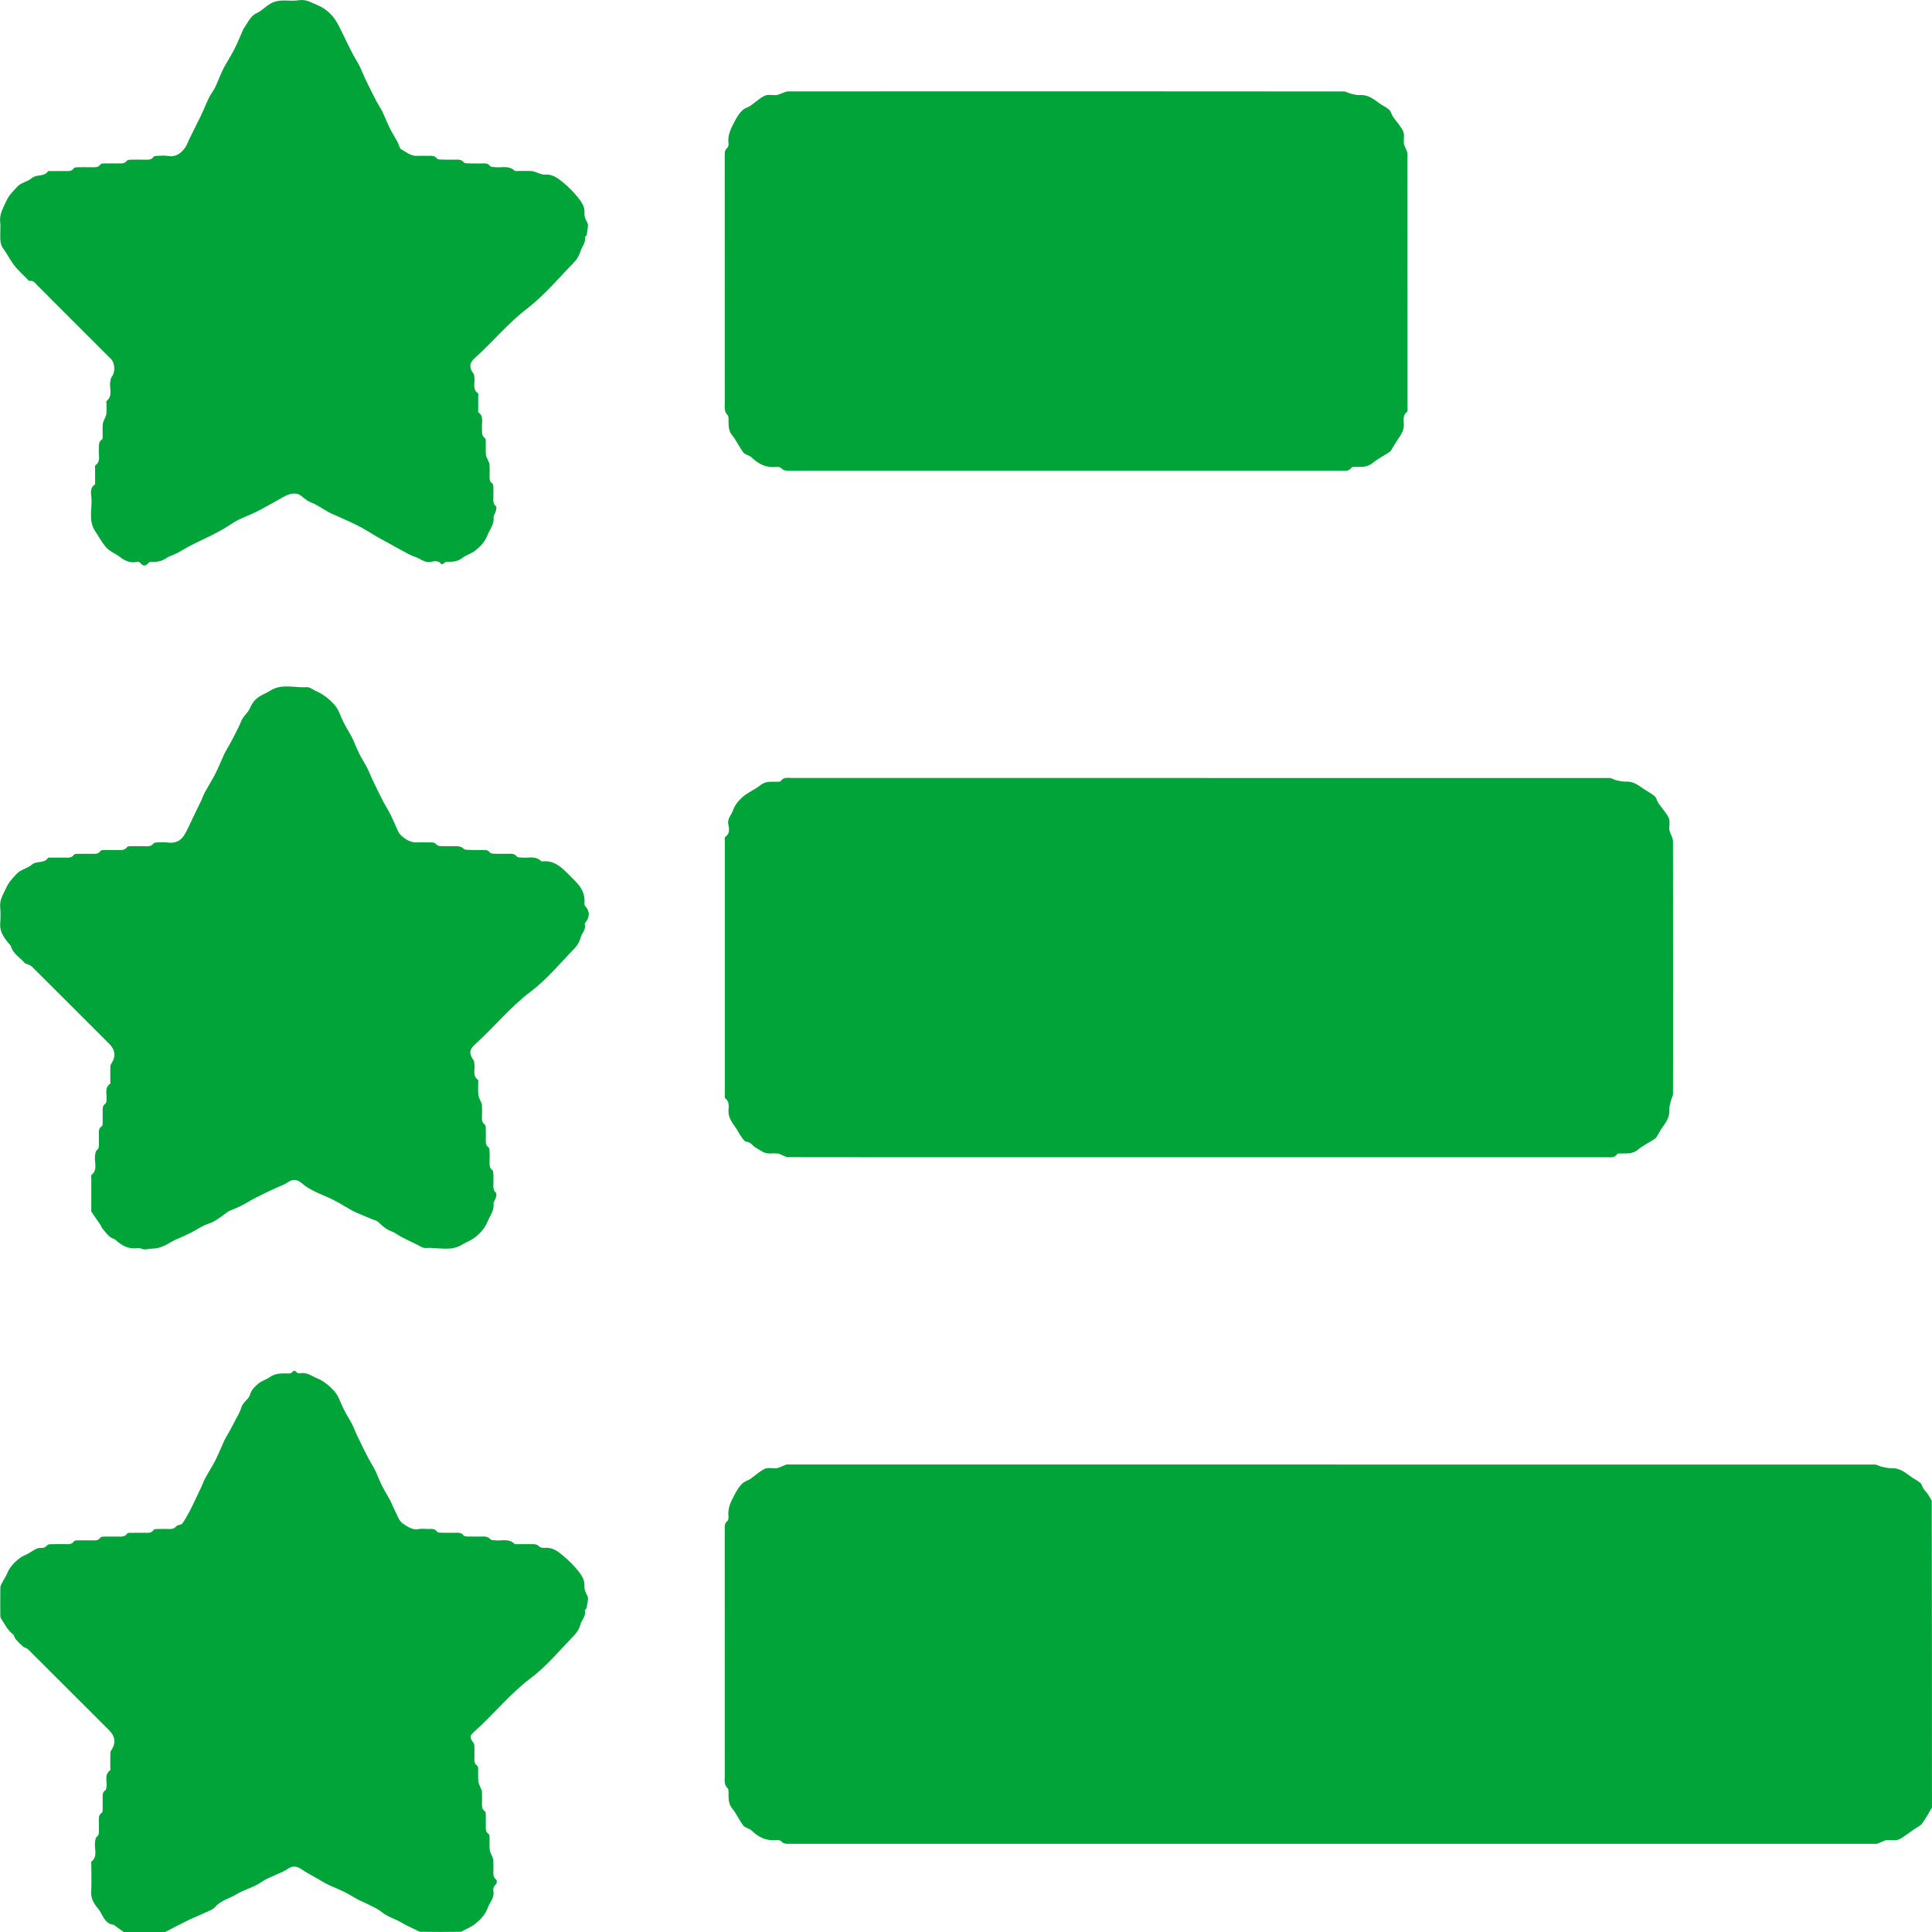 <svg width="50" height="50" viewBox="0 0 50 50" fill="none" xmlns="http://www.w3.org/2000/svg">
<g clip-path="url(#clip0_610_3)">
<path d="M49.999 46.779C49.914 46.923 49.836 47.067 49.74 47.197C49.7 47.253 49.623 47.283 49.562 47.325C49.515 47.358 49.468 47.393 49.42 47.425C49.32 47.491 49.227 47.574 49.118 47.613C49.031 47.644 48.923 47.613 48.826 47.622C48.775 47.627 48.727 47.658 48.678 47.677C48.642 47.691 48.608 47.706 48.572 47.717C48.557 47.721 48.539 47.718 48.523 47.718C39.153 47.718 29.784 47.718 20.414 47.718C20.34 47.718 20.274 47.718 20.218 47.651C20.195 47.624 20.131 47.617 20.087 47.621C19.831 47.647 19.63 47.549 19.451 47.373C19.393 47.317 19.285 47.307 19.238 47.246C19.131 47.108 19.061 46.939 18.95 46.804C18.833 46.662 18.86 46.508 18.854 46.351C18.853 46.326 18.846 46.293 18.829 46.277C18.734 46.187 18.757 46.072 18.757 45.962C18.757 43.828 18.757 41.693 18.756 39.558C18.756 39.484 18.756 39.417 18.824 39.362C18.849 39.342 18.858 39.282 18.853 39.243C18.827 39.027 18.918 38.855 19.017 38.671C19.076 38.56 19.134 38.459 19.227 38.38C19.272 38.341 19.333 38.322 19.387 38.293C19.407 38.282 19.426 38.27 19.445 38.256C19.561 38.172 19.669 38.069 19.798 38.011C19.883 37.973 19.998 38.007 20.099 37.997C20.15 37.992 20.198 37.963 20.248 37.944C20.283 37.93 20.317 37.914 20.353 37.902C20.368 37.897 20.386 37.901 20.402 37.901C29.776 37.901 39.149 37.901 48.523 37.903C48.58 37.903 48.636 37.945 48.695 37.958C48.779 37.976 48.864 38 48.948 37.996C49.14 37.987 49.279 38.087 49.421 38.192C49.51 38.258 49.612 38.308 49.698 38.378C49.738 38.412 49.748 38.48 49.779 38.527C49.812 38.576 49.857 38.616 49.89 38.665C49.926 38.719 49.955 38.777 49.993 38.834C49.999 41.48 49.999 44.126 49.999 46.779Z" fill="#00A439"/>
<path d="M3.204 50C3.121 49.944 3.044 49.888 2.968 49.831C2.961 49.827 2.957 49.816 2.95 49.815C2.69 49.789 2.66 49.532 2.529 49.381C2.436 49.274 2.352 49.142 2.36 48.974C2.372 48.737 2.363 48.499 2.363 48.262C2.363 48.234 2.351 48.19 2.365 48.179C2.533 48.045 2.443 47.862 2.458 47.701C2.466 47.627 2.465 47.56 2.532 47.508C2.551 47.493 2.557 47.453 2.558 47.423C2.562 47.329 2.56 47.235 2.559 47.141C2.559 47.057 2.546 46.971 2.636 46.913C2.654 46.901 2.656 46.856 2.657 46.826C2.659 46.732 2.659 46.638 2.657 46.544C2.656 46.462 2.647 46.382 2.731 46.327C2.75 46.315 2.751 46.271 2.755 46.241C2.779 46.097 2.69 45.928 2.853 45.813C2.864 45.805 2.854 45.766 2.854 45.742C2.854 45.623 2.853 45.504 2.855 45.386C2.855 45.36 2.859 45.328 2.873 45.308C3.004 45.118 2.989 44.944 2.825 44.78C2.125 44.08 1.425 43.38 0.724 42.682C0.69 42.649 0.631 42.643 0.595 42.611C0.526 42.552 0.461 42.486 0.401 42.417C0.373 42.384 0.371 42.323 0.339 42.298C0.194 42.185 0.117 42.024 0.021 41.876C0.006 41.852 0.008 41.815 0.008 41.784C0.007 41.55 0.005 41.317 0.009 41.084C0.01 41.042 0.036 40.998 0.056 40.958C0.103 40.866 0.164 40.781 0.201 40.686C0.26 40.534 0.483 40.313 0.631 40.254C0.733 40.214 0.823 40.146 0.92 40.093C0.95 40.078 0.985 40.063 1.017 40.062C1.095 40.061 1.169 40.065 1.223 39.99C1.237 39.971 1.278 39.964 1.308 39.964C1.434 39.961 1.561 39.962 1.688 39.962C1.772 39.963 1.858 39.976 1.916 39.886C1.928 39.868 1.973 39.866 2.003 39.865C2.13 39.863 2.257 39.863 2.384 39.865C2.465 39.866 2.545 39.875 2.6 39.791C2.613 39.772 2.657 39.768 2.686 39.767C2.805 39.765 2.924 39.765 3.042 39.766C3.135 39.767 3.229 39.783 3.293 39.687C3.304 39.67 3.343 39.669 3.37 39.669C3.492 39.667 3.615 39.668 3.738 39.668C3.825 39.668 3.918 39.686 3.978 39.591C3.988 39.575 4.027 39.571 4.053 39.571C4.151 39.568 4.249 39.568 4.347 39.57C4.429 39.572 4.503 39.575 4.565 39.497C4.596 39.459 4.688 39.469 4.716 39.431C4.793 39.327 4.853 39.211 4.915 39.097C4.967 39 5.011 38.9 5.059 38.801C5.109 38.695 5.16 38.589 5.21 38.483C5.245 38.407 5.272 38.328 5.311 38.255C5.397 38.098 5.495 37.947 5.576 37.788C5.658 37.626 5.723 37.456 5.8 37.292C5.842 37.203 5.896 37.119 5.944 37.032C5.994 36.939 6.045 36.845 6.093 36.751C6.146 36.646 6.212 36.544 6.243 36.433C6.284 36.289 6.436 36.214 6.469 36.098C6.508 35.959 6.597 35.886 6.685 35.808C6.768 35.735 6.89 35.708 6.981 35.641C7.144 35.521 7.326 35.548 7.506 35.544C7.523 35.543 7.544 35.53 7.556 35.517C7.593 35.475 7.623 35.452 7.67 35.51C7.688 35.532 7.736 35.549 7.764 35.542C7.935 35.503 8.063 35.61 8.204 35.668C8.374 35.739 8.512 35.853 8.638 35.987C8.739 36.095 8.787 36.226 8.843 36.357C8.874 36.43 8.911 36.501 8.949 36.571C9.001 36.668 9.062 36.761 9.112 36.859C9.158 36.95 9.193 37.046 9.235 37.139C9.277 37.228 9.321 37.316 9.365 37.405C9.422 37.52 9.478 37.636 9.539 37.75C9.591 37.847 9.652 37.94 9.702 38.038C9.748 38.129 9.782 38.225 9.824 38.318C9.857 38.391 9.891 38.463 9.929 38.533C9.982 38.63 10.041 38.723 10.092 38.821C10.138 38.908 10.172 39.001 10.217 39.088C10.28 39.206 10.322 39.361 10.421 39.425C10.537 39.501 10.668 39.607 10.838 39.572C10.912 39.557 10.993 39.569 11.07 39.57C11.157 39.571 11.248 39.55 11.313 39.641C11.33 39.664 11.385 39.666 11.422 39.667C11.537 39.67 11.652 39.667 11.766 39.668C11.849 39.669 11.935 39.651 11.997 39.737C12.014 39.761 12.068 39.764 12.106 39.765C12.212 39.768 12.318 39.765 12.425 39.766C12.519 39.767 12.616 39.746 12.692 39.837C12.713 39.862 12.772 39.859 12.814 39.864C12.983 39.882 13.168 39.809 13.317 39.954C13.334 39.971 13.379 39.962 13.411 39.962C13.53 39.963 13.648 39.964 13.767 39.962C13.836 39.961 13.896 39.962 13.953 40.022C13.983 40.054 14.055 40.062 14.106 40.058C14.295 40.044 14.436 40.144 14.565 40.254C14.708 40.376 14.846 40.507 14.962 40.654C15.047 40.762 15.134 40.883 15.125 41.039C15.12 41.132 15.147 41.206 15.198 41.293C15.243 41.368 15.196 41.501 15.183 41.608C15.18 41.635 15.131 41.664 15.136 41.684C15.172 41.828 15.051 41.921 15.021 42.044C14.998 42.14 14.94 42.239 14.87 42.31C14.5 42.692 14.156 43.112 13.736 43.429C13.197 43.836 12.781 44.36 12.286 44.804C12.144 44.931 12.149 44.958 12.256 45.109C12.273 45.132 12.276 45.168 12.277 45.198C12.28 45.292 12.279 45.386 12.278 45.48C12.276 45.561 12.268 45.641 12.351 45.697C12.37 45.709 12.374 45.753 12.375 45.783C12.378 45.889 12.369 45.996 12.379 46.102C12.384 46.16 12.419 46.215 12.44 46.272C12.451 46.304 12.471 46.335 12.473 46.368C12.477 46.462 12.475 46.556 12.474 46.65C12.474 46.734 12.461 46.821 12.551 46.878C12.568 46.888 12.571 46.927 12.572 46.953C12.574 47.051 12.574 47.149 12.572 47.247C12.571 47.329 12.562 47.409 12.646 47.464C12.665 47.477 12.669 47.521 12.67 47.55C12.672 47.657 12.664 47.764 12.674 47.869C12.679 47.927 12.713 47.983 12.735 48.039C12.746 48.071 12.766 48.103 12.767 48.136C12.772 48.225 12.769 48.315 12.769 48.405C12.769 48.493 12.753 48.583 12.845 48.647C12.862 48.659 12.861 48.738 12.84 48.757C12.781 48.812 12.755 48.872 12.769 48.95C12.8 49.121 12.67 49.236 12.62 49.379C12.558 49.556 12.431 49.683 12.294 49.793C12.189 49.877 12.055 49.924 11.934 49.994C11.579 50 11.223 50 10.861 49.994C10.745 49.936 10.635 49.886 10.527 49.831C10.432 49.783 10.342 49.725 10.245 49.682C10.116 49.625 9.987 49.573 9.874 49.48C9.776 49.4 9.652 49.349 9.538 49.289C9.451 49.244 9.358 49.209 9.271 49.164C9.173 49.112 9.08 49.053 8.983 49C8.913 48.963 8.841 48.929 8.769 48.896C8.676 48.854 8.579 48.819 8.489 48.773C8.39 48.724 8.296 48.665 8.201 48.61C8.065 48.532 7.924 48.462 7.797 48.373C7.671 48.286 7.558 48.284 7.434 48.374C7.358 48.428 7.267 48.462 7.181 48.502C7.082 48.549 6.979 48.587 6.882 48.637C6.79 48.685 6.708 48.751 6.616 48.796C6.453 48.875 6.276 48.929 6.122 49.023C5.94 49.134 5.718 49.178 5.569 49.352C5.516 49.415 5.423 49.447 5.344 49.484C5.18 49.561 5.011 49.627 4.848 49.707C4.655 49.8 4.467 49.902 4.277 50C3.922 50 3.566 50 3.204 50Z" fill="#00A439"/>
<path d="M24.966 29.949C23.433 29.949 21.911 29.95 20.39 29.947C20.337 29.947 20.283 29.909 20.23 29.889C20.199 29.877 20.168 29.855 20.136 29.853C20.067 29.847 19.996 29.848 19.927 29.852C19.776 29.861 19.669 29.762 19.55 29.695C19.471 29.651 19.433 29.556 19.314 29.547C19.255 29.542 19.201 29.434 19.151 29.368C19.112 29.316 19.088 29.254 19.051 29.201C18.952 29.058 18.84 28.923 18.854 28.73C18.862 28.62 18.876 28.503 18.767 28.421C18.752 28.41 18.758 28.369 18.758 28.341C18.757 26.141 18.757 23.94 18.758 21.74C18.758 21.712 18.753 21.67 18.768 21.66C18.894 21.577 18.873 21.446 18.849 21.34C18.816 21.189 18.927 21.096 18.967 20.979C19.011 20.846 19.113 20.717 19.221 20.623C19.359 20.503 19.54 20.435 19.681 20.319C19.825 20.2 19.982 20.241 20.137 20.23C20.16 20.229 20.195 20.23 20.203 20.217C20.275 20.105 20.386 20.133 20.489 20.133C27.544 20.133 34.599 20.133 41.654 20.135C41.711 20.135 41.767 20.179 41.826 20.192C41.909 20.21 41.996 20.233 42.08 20.228C42.268 20.217 42.401 20.323 42.542 20.419C42.635 20.481 42.735 20.533 42.82 20.604C42.863 20.64 42.878 20.709 42.907 20.762C42.917 20.783 42.931 20.802 42.944 20.82C43.028 20.937 43.131 21.045 43.188 21.173C43.227 21.259 43.193 21.374 43.203 21.475C43.208 21.526 43.239 21.574 43.256 21.624C43.272 21.671 43.297 21.718 43.297 21.765C43.299 23.128 43.299 24.489 43.299 25.851C43.299 26.674 43.3 27.496 43.297 28.318C43.297 28.368 43.26 28.417 43.248 28.468C43.228 28.551 43.199 28.636 43.204 28.718C43.216 28.916 43.107 29.056 43.005 29.202C42.967 29.255 42.94 29.315 42.906 29.369C42.883 29.406 42.862 29.449 42.829 29.471C42.682 29.569 42.519 29.645 42.385 29.757C42.239 29.878 42.079 29.845 41.919 29.852C41.896 29.853 41.861 29.852 41.853 29.865C41.781 29.977 41.67 29.949 41.567 29.949C36.038 29.949 30.508 29.949 24.966 29.949Z" fill="#00A439"/>
<path d="M23.96 2.364C27.576 2.364 31.179 2.364 34.782 2.367C34.839 2.367 34.895 2.409 34.954 2.423C35.029 2.441 35.108 2.465 35.183 2.46C35.389 2.445 35.537 2.551 35.688 2.666C35.77 2.728 35.869 2.769 35.947 2.835C35.99 2.871 36.006 2.94 36.035 2.993C36.046 3.014 36.058 3.033 36.072 3.052C36.155 3.168 36.259 3.276 36.316 3.405C36.354 3.49 36.322 3.605 36.331 3.706C36.336 3.757 36.365 3.805 36.384 3.855C36.398 3.894 36.425 3.933 36.425 3.972C36.427 6.172 36.427 8.373 36.427 10.573C36.427 10.601 36.432 10.642 36.417 10.653C36.305 10.739 36.324 10.86 36.331 10.974C36.342 11.158 36.232 11.285 36.142 11.424C36.104 11.482 36.071 11.542 36.034 11.6C36.014 11.633 35.997 11.674 35.967 11.694C35.817 11.794 35.652 11.874 35.514 11.989C35.368 12.109 35.208 12.077 35.049 12.083C35.026 12.084 34.99 12.083 34.982 12.096C34.907 12.213 34.79 12.181 34.684 12.181C29.924 12.181 25.163 12.181 20.402 12.182C20.331 12.182 20.273 12.175 20.218 12.116C20.191 12.086 20.123 12.08 20.075 12.085C19.823 12.11 19.627 12.008 19.451 11.837C19.393 11.781 19.286 11.771 19.239 11.71C19.131 11.571 19.061 11.403 18.95 11.268C18.833 11.127 18.86 10.971 18.854 10.815C18.853 10.79 18.846 10.757 18.829 10.741C18.734 10.651 18.757 10.536 18.757 10.426C18.757 8.291 18.757 6.156 18.756 4.022C18.756 3.947 18.755 3.881 18.823 3.826C18.849 3.805 18.858 3.746 18.853 3.707C18.827 3.491 18.919 3.319 19.017 3.134C19.075 3.023 19.136 2.923 19.227 2.843C19.271 2.804 19.333 2.786 19.387 2.757C19.407 2.746 19.426 2.733 19.445 2.72C19.561 2.636 19.669 2.533 19.798 2.475C19.883 2.437 19.998 2.47 20.099 2.46C20.15 2.455 20.198 2.425 20.248 2.408C20.295 2.392 20.342 2.366 20.39 2.366C21.576 2.364 22.762 2.364 23.96 2.364Z" fill="#00A439"/>
<path d="M4.891 3.616C4.989 3.411 5.091 3.22 5.184 3.026C5.263 2.863 5.329 2.693 5.408 2.53C5.453 2.437 5.519 2.356 5.566 2.264C5.617 2.163 5.655 2.055 5.701 1.952C5.733 1.879 5.764 1.806 5.802 1.736C5.889 1.58 5.986 1.428 6.067 1.269C6.149 1.107 6.216 0.938 6.29 0.772C6.291 0.769 6.288 0.763 6.29 0.76C6.399 0.617 6.481 0.412 6.625 0.349C6.771 0.285 6.868 0.171 6.996 0.096C7.242 -0.049 7.492 0.048 7.734 0.006C7.917 -0.025 8.058 0.068 8.212 0.131C8.389 0.203 8.533 0.321 8.646 0.469C8.727 0.573 8.78 0.698 8.841 0.816C8.887 0.903 8.927 0.993 8.971 1.082C9.028 1.197 9.084 1.313 9.145 1.427C9.196 1.524 9.258 1.617 9.308 1.715C9.354 1.806 9.389 1.902 9.431 1.995C9.473 2.084 9.517 2.172 9.56 2.26C9.618 2.376 9.674 2.492 9.734 2.606C9.786 2.703 9.848 2.796 9.898 2.894C9.943 2.985 9.978 3.081 10.021 3.174C10.053 3.247 10.087 3.319 10.125 3.389C10.177 3.486 10.235 3.58 10.289 3.677C10.3 3.696 10.305 3.719 10.315 3.739C10.337 3.783 10.35 3.847 10.386 3.866C10.513 3.933 10.625 4.039 10.783 4.034C10.885 4.03 10.988 4.033 11.09 4.033C11.17 4.033 11.249 4.022 11.309 4.102C11.329 4.127 11.388 4.129 11.43 4.13C11.536 4.134 11.642 4.131 11.748 4.132C11.839 4.133 11.933 4.112 12.003 4.203C12.021 4.226 12.075 4.227 12.113 4.228C12.223 4.232 12.334 4.229 12.444 4.23C12.531 4.23 12.619 4.211 12.687 4.3C12.708 4.327 12.774 4.322 12.82 4.327C12.986 4.345 13.166 4.275 13.314 4.414C13.336 4.435 13.39 4.425 13.43 4.425C13.545 4.427 13.66 4.419 13.773 4.429C13.832 4.433 13.887 4.468 13.945 4.485C14.001 4.501 14.059 4.526 14.113 4.521C14.29 4.505 14.423 4.602 14.543 4.698C14.701 4.825 14.851 4.971 14.974 5.132C15.051 5.233 15.137 5.349 15.126 5.497C15.119 5.589 15.141 5.665 15.195 5.752C15.241 5.828 15.197 5.961 15.186 6.068C15.184 6.095 15.136 6.122 15.139 6.144C15.161 6.284 15.061 6.383 15.023 6.503C14.992 6.598 14.943 6.699 14.873 6.77C14.468 7.186 14.091 7.641 13.634 7.992C13.135 8.376 12.743 8.859 12.28 9.273C12.142 9.397 12.141 9.52 12.252 9.667C12.269 9.689 12.273 9.724 12.277 9.754C12.302 9.898 12.211 10.067 12.373 10.182C12.385 10.19 12.376 10.229 12.376 10.253C12.376 10.367 12.376 10.482 12.376 10.597C12.376 10.621 12.366 10.66 12.378 10.668C12.533 10.779 12.46 10.942 12.473 11.084C12.481 11.178 12.454 11.279 12.556 11.346C12.571 11.356 12.571 11.397 12.572 11.423C12.573 11.538 12.567 11.652 12.575 11.767C12.578 11.813 12.609 11.858 12.626 11.904C12.641 11.943 12.666 11.981 12.669 12.021C12.675 12.123 12.673 12.225 12.67 12.327C12.668 12.398 12.671 12.462 12.738 12.51C12.758 12.524 12.766 12.564 12.767 12.593C12.771 12.691 12.77 12.79 12.768 12.888C12.767 12.969 12.76 13.046 12.84 13.107C12.858 13.121 12.84 13.193 12.829 13.236C12.814 13.291 12.767 13.345 12.773 13.395C12.793 13.575 12.674 13.698 12.617 13.848C12.553 14.016 12.437 14.139 12.306 14.244C12.205 14.326 12.065 14.362 11.962 14.442C11.832 14.543 11.693 14.54 11.546 14.539C11.524 14.539 11.504 14.573 11.48 14.585C11.463 14.595 11.428 14.605 11.423 14.599C11.346 14.494 11.232 14.528 11.141 14.542C10.982 14.569 10.879 14.455 10.749 14.414C10.624 14.375 10.509 14.303 10.392 14.242C10.304 14.197 10.219 14.145 10.133 14.098C10.043 14.048 9.952 13.999 9.862 13.95C9.806 13.919 9.749 13.887 9.693 13.854C9.582 13.788 9.473 13.717 9.359 13.655C9.256 13.598 9.149 13.549 9.043 13.499C8.94 13.451 8.836 13.406 8.733 13.359C8.657 13.325 8.579 13.295 8.506 13.255C8.349 13.17 8.202 13.06 8.036 12.997C7.918 12.952 7.846 12.86 7.748 12.803C7.68 12.764 7.567 12.766 7.489 12.793C7.361 12.836 7.245 12.914 7.125 12.979C6.961 13.067 6.801 13.163 6.634 13.246C6.478 13.323 6.313 13.381 6.158 13.459C6.043 13.518 5.938 13.597 5.825 13.663C5.714 13.728 5.6 13.79 5.485 13.849C5.398 13.895 5.307 13.933 5.219 13.976C5.103 14.033 4.988 14.089 4.874 14.15C4.776 14.202 4.684 14.263 4.586 14.313C4.495 14.36 4.391 14.385 4.309 14.442C4.183 14.53 4.051 14.55 3.905 14.539C3.886 14.537 3.857 14.551 3.845 14.567C3.765 14.67 3.695 14.649 3.621 14.559C3.607 14.542 3.568 14.533 3.546 14.539C3.38 14.586 3.221 14.506 3.118 14.424C2.994 14.327 2.836 14.274 2.736 14.155C2.631 14.03 2.553 13.881 2.461 13.743C2.28 13.471 2.389 13.165 2.366 12.876C2.357 12.761 2.321 12.629 2.451 12.543C2.466 12.533 2.461 12.49 2.461 12.463C2.462 12.348 2.461 12.234 2.461 12.119C2.461 12.095 2.452 12.056 2.463 12.048C2.618 11.941 2.545 11.782 2.558 11.644C2.567 11.546 2.535 11.44 2.642 11.37C2.658 11.36 2.657 11.319 2.657 11.293C2.658 11.186 2.65 11.079 2.66 10.974C2.666 10.916 2.701 10.861 2.722 10.804C2.734 10.772 2.752 10.74 2.754 10.707C2.759 10.622 2.756 10.536 2.756 10.45C2.756 10.425 2.746 10.388 2.758 10.378C2.933 10.237 2.822 10.043 2.854 9.877C2.862 9.836 2.865 9.787 2.889 9.757C2.986 9.635 2.981 9.401 2.87 9.289C2.376 8.794 1.881 8.3 1.386 7.806C1.253 7.672 1.122 7.537 0.987 7.407C0.923 7.346 0.878 7.249 0.76 7.27C0.746 7.273 0.724 7.241 0.707 7.224C0.629 7.146 0.551 7.068 0.473 6.99C0.312 6.828 0.219 6.62 0.087 6.44C-0.007 6.311 0.009 6.179 0.007 6.042C0.006 5.944 0.017 5.844 0.005 5.748C-0.021 5.538 0.086 5.379 0.165 5.199C0.232 5.047 0.342 4.95 0.443 4.836C0.545 4.721 0.711 4.706 0.815 4.615C0.943 4.502 1.134 4.584 1.237 4.439C1.248 4.423 1.289 4.427 1.316 4.426C1.443 4.425 1.57 4.425 1.697 4.426C1.778 4.427 1.858 4.436 1.913 4.352C1.926 4.333 1.97 4.329 2 4.329C2.118 4.326 2.237 4.327 2.355 4.328C2.448 4.329 2.542 4.343 2.606 4.248C2.619 4.23 2.665 4.231 2.695 4.23C2.826 4.229 2.957 4.227 3.088 4.23C3.163 4.232 3.23 4.231 3.282 4.162C3.299 4.14 3.345 4.134 3.378 4.133C3.505 4.13 3.632 4.13 3.759 4.132C3.84 4.133 3.92 4.141 3.975 4.057C3.988 4.039 4.032 4.035 4.062 4.034C4.156 4.031 4.252 4.019 4.343 4.036C4.545 4.074 4.676 3.973 4.785 3.829C4.831 3.77 4.856 3.696 4.891 3.616Z" fill="#00A439"/>
<path d="M12.229 21.998C12.315 21.998 12.389 21.998 12.462 21.998C12.542 21.998 12.621 21.984 12.682 22.065C12.702 22.09 12.761 22.093 12.802 22.095C12.912 22.099 13.023 22.095 13.133 22.096C13.22 22.097 13.308 22.079 13.376 22.167C13.398 22.194 13.464 22.189 13.51 22.194C13.676 22.21 13.857 22.141 14.001 22.283C14.01 22.292 14.031 22.293 14.046 22.292C14.308 22.266 14.493 22.406 14.663 22.579C14.735 22.652 14.807 22.724 14.88 22.796C15.04 22.954 15.147 23.134 15.126 23.369C15.124 23.395 15.126 23.431 15.142 23.448C15.273 23.589 15.264 23.73 15.15 23.875C15.141 23.887 15.13 23.905 15.133 23.917C15.175 24.061 15.051 24.154 15.021 24.277C14.998 24.373 14.939 24.471 14.87 24.543C14.499 24.924 14.155 25.344 13.735 25.662C13.199 26.066 12.786 26.585 12.294 27.028C12.138 27.168 12.138 27.27 12.256 27.44C12.276 27.469 12.273 27.515 12.278 27.553C12.297 27.686 12.221 27.841 12.37 27.946C12.382 27.955 12.376 27.992 12.376 28.015C12.377 28.122 12.369 28.229 12.379 28.334C12.385 28.392 12.419 28.448 12.44 28.504C12.452 28.536 12.472 28.568 12.473 28.601C12.477 28.703 12.477 28.805 12.473 28.907C12.471 28.983 12.473 29.05 12.543 29.101C12.563 29.116 12.57 29.157 12.571 29.186C12.575 29.292 12.574 29.398 12.572 29.505C12.571 29.575 12.57 29.639 12.638 29.688C12.66 29.704 12.668 29.75 12.669 29.783C12.673 29.881 12.673 29.98 12.67 30.078C12.668 30.156 12.669 30.229 12.742 30.283C12.762 30.297 12.767 30.339 12.768 30.368C12.771 30.47 12.772 30.573 12.768 30.675C12.765 30.751 12.773 30.814 12.836 30.871C12.857 30.89 12.843 30.958 12.832 31C12.819 31.051 12.768 31.1 12.773 31.145C12.793 31.332 12.679 31.465 12.614 31.622C12.545 31.789 12.431 31.911 12.302 32.017C12.204 32.098 12.074 32.139 11.965 32.208C11.666 32.399 11.337 32.275 11.023 32.299C10.936 32.305 10.841 32.231 10.752 32.19C10.629 32.133 10.506 32.073 10.385 32.01C10.298 31.964 10.219 31.896 10.127 31.864C9.99 31.817 9.894 31.724 9.793 31.629C9.749 31.588 9.678 31.574 9.619 31.549C9.518 31.506 9.417 31.465 9.316 31.422C9.243 31.39 9.169 31.36 9.1 31.322C8.943 31.235 8.792 31.137 8.633 31.056C8.472 30.974 8.3 30.912 8.138 30.831C8.028 30.776 7.919 30.714 7.827 30.635C7.686 30.513 7.581 30.504 7.429 30.61C7.349 30.665 7.251 30.694 7.162 30.735C7.069 30.777 6.976 30.82 6.884 30.865C6.769 30.921 6.653 30.978 6.539 31.038C6.442 31.09 6.349 31.152 6.251 31.201C6.16 31.247 6.064 31.283 5.97 31.324C5.946 31.334 5.921 31.344 5.899 31.359C5.785 31.439 5.676 31.528 5.556 31.599C5.469 31.651 5.366 31.673 5.275 31.718C5.176 31.766 5.083 31.828 4.985 31.879C4.895 31.926 4.801 31.967 4.709 32.011C4.616 32.054 4.519 32.089 4.432 32.141C4.277 32.233 4.129 32.314 3.935 32.315C3.837 32.316 3.741 32.36 3.639 32.308C3.607 32.291 3.558 32.303 3.518 32.306C3.306 32.322 3.142 32.227 2.992 32.091C2.951 32.054 2.885 32.046 2.844 32.009C2.776 31.948 2.717 31.877 2.659 31.806C2.63 31.771 2.617 31.725 2.591 31.688C2.518 31.579 2.44 31.473 2.368 31.362C2.355 31.342 2.363 31.307 2.363 31.279C2.363 31.013 2.363 30.747 2.363 30.481C2.363 30.457 2.353 30.419 2.365 30.41C2.534 30.277 2.442 30.093 2.458 29.933C2.466 29.858 2.466 29.791 2.532 29.74C2.552 29.725 2.557 29.684 2.558 29.655C2.562 29.565 2.559 29.475 2.56 29.385C2.56 29.297 2.541 29.205 2.636 29.145C2.653 29.135 2.656 29.096 2.657 29.07C2.659 28.971 2.659 28.873 2.657 28.775C2.656 28.694 2.647 28.613 2.732 28.559C2.749 28.548 2.751 28.51 2.755 28.484C2.78 28.337 2.687 28.163 2.853 28.044C2.864 28.036 2.854 27.997 2.854 27.973C2.854 27.858 2.853 27.744 2.855 27.629C2.855 27.599 2.857 27.563 2.873 27.54C3.004 27.351 2.989 27.176 2.824 27.011C2.159 26.346 1.494 25.68 0.827 25.017C0.791 24.982 0.735 24.967 0.687 24.943C0.673 24.936 0.653 24.938 0.645 24.928C0.525 24.786 0.347 24.694 0.286 24.5C0.274 24.462 0.237 24.43 0.21 24.397C0.093 24.253 -0.008 24.105 0.005 23.904C0.015 23.762 0.018 23.617 0.005 23.475C-0.014 23.281 0.089 23.138 0.162 22.974C0.226 22.828 0.328 22.729 0.428 22.618C0.537 22.498 0.71 22.477 0.818 22.382C0.947 22.267 1.141 22.357 1.241 22.204C1.25 22.189 1.293 22.195 1.321 22.195C1.439 22.194 1.558 22.194 1.677 22.194C1.764 22.194 1.855 22.211 1.917 22.117C1.929 22.099 1.974 22.097 2.004 22.097C2.131 22.095 2.258 22.095 2.384 22.096C2.466 22.098 2.546 22.106 2.601 22.022C2.613 22.003 2.658 22 2.687 21.999C2.806 21.996 2.925 21.997 3.043 21.998C3.136 21.999 3.229 22.013 3.294 21.918C3.306 21.9 3.352 21.901 3.383 21.9C3.514 21.899 3.645 21.897 3.775 21.901C3.851 21.903 3.918 21.901 3.969 21.831C3.984 21.811 4.025 21.804 4.054 21.803C4.148 21.799 4.244 21.791 4.336 21.804C4.519 21.83 4.664 21.775 4.763 21.62C4.822 21.528 4.867 21.426 4.915 21.328C4.962 21.233 5.005 21.136 5.051 21.041C5.103 20.931 5.158 20.823 5.21 20.714C5.245 20.638 5.272 20.559 5.312 20.486C5.398 20.329 5.496 20.178 5.576 20.019C5.658 19.857 5.723 19.687 5.8 19.523C5.842 19.433 5.897 19.35 5.944 19.263C5.995 19.17 6.046 19.076 6.093 18.981C6.144 18.88 6.197 18.779 6.238 18.673C6.29 18.537 6.42 18.445 6.468 18.327C6.515 18.214 6.577 18.13 6.659 18.065C6.759 17.986 6.886 17.943 6.995 17.874C7.294 17.683 7.623 17.806 7.937 17.784C8.023 17.778 8.115 17.86 8.205 17.899C8.374 17.973 8.512 18.085 8.638 18.219C8.74 18.327 8.788 18.459 8.843 18.589C8.874 18.663 8.911 18.733 8.949 18.803C9.002 18.9 9.063 18.993 9.112 19.091C9.158 19.182 9.193 19.279 9.235 19.372C9.268 19.444 9.302 19.516 9.34 19.586C9.392 19.683 9.453 19.776 9.503 19.875C9.549 19.965 9.585 20.061 9.628 20.154C9.669 20.243 9.712 20.332 9.756 20.42C9.813 20.535 9.869 20.651 9.93 20.765C9.982 20.863 10.042 20.956 10.093 21.053C10.138 21.141 10.174 21.233 10.217 21.321C10.269 21.426 10.303 21.556 10.386 21.627C10.494 21.722 10.626 21.808 10.789 21.802C10.896 21.798 11.002 21.802 11.108 21.801C11.181 21.801 11.25 21.794 11.305 21.866C11.325 21.892 11.383 21.897 11.424 21.898C11.538 21.902 11.652 21.899 11.767 21.9C11.85 21.9 11.926 21.895 12 21.966C12.043 22.007 12.143 21.989 12.229 21.998Z" fill="#00A439"/>
</g>
<defs>
<clipPath id="clip0_610_3">
<rect width="50" height="50" fill="white"/>
</clipPath>
</defs>
</svg>

